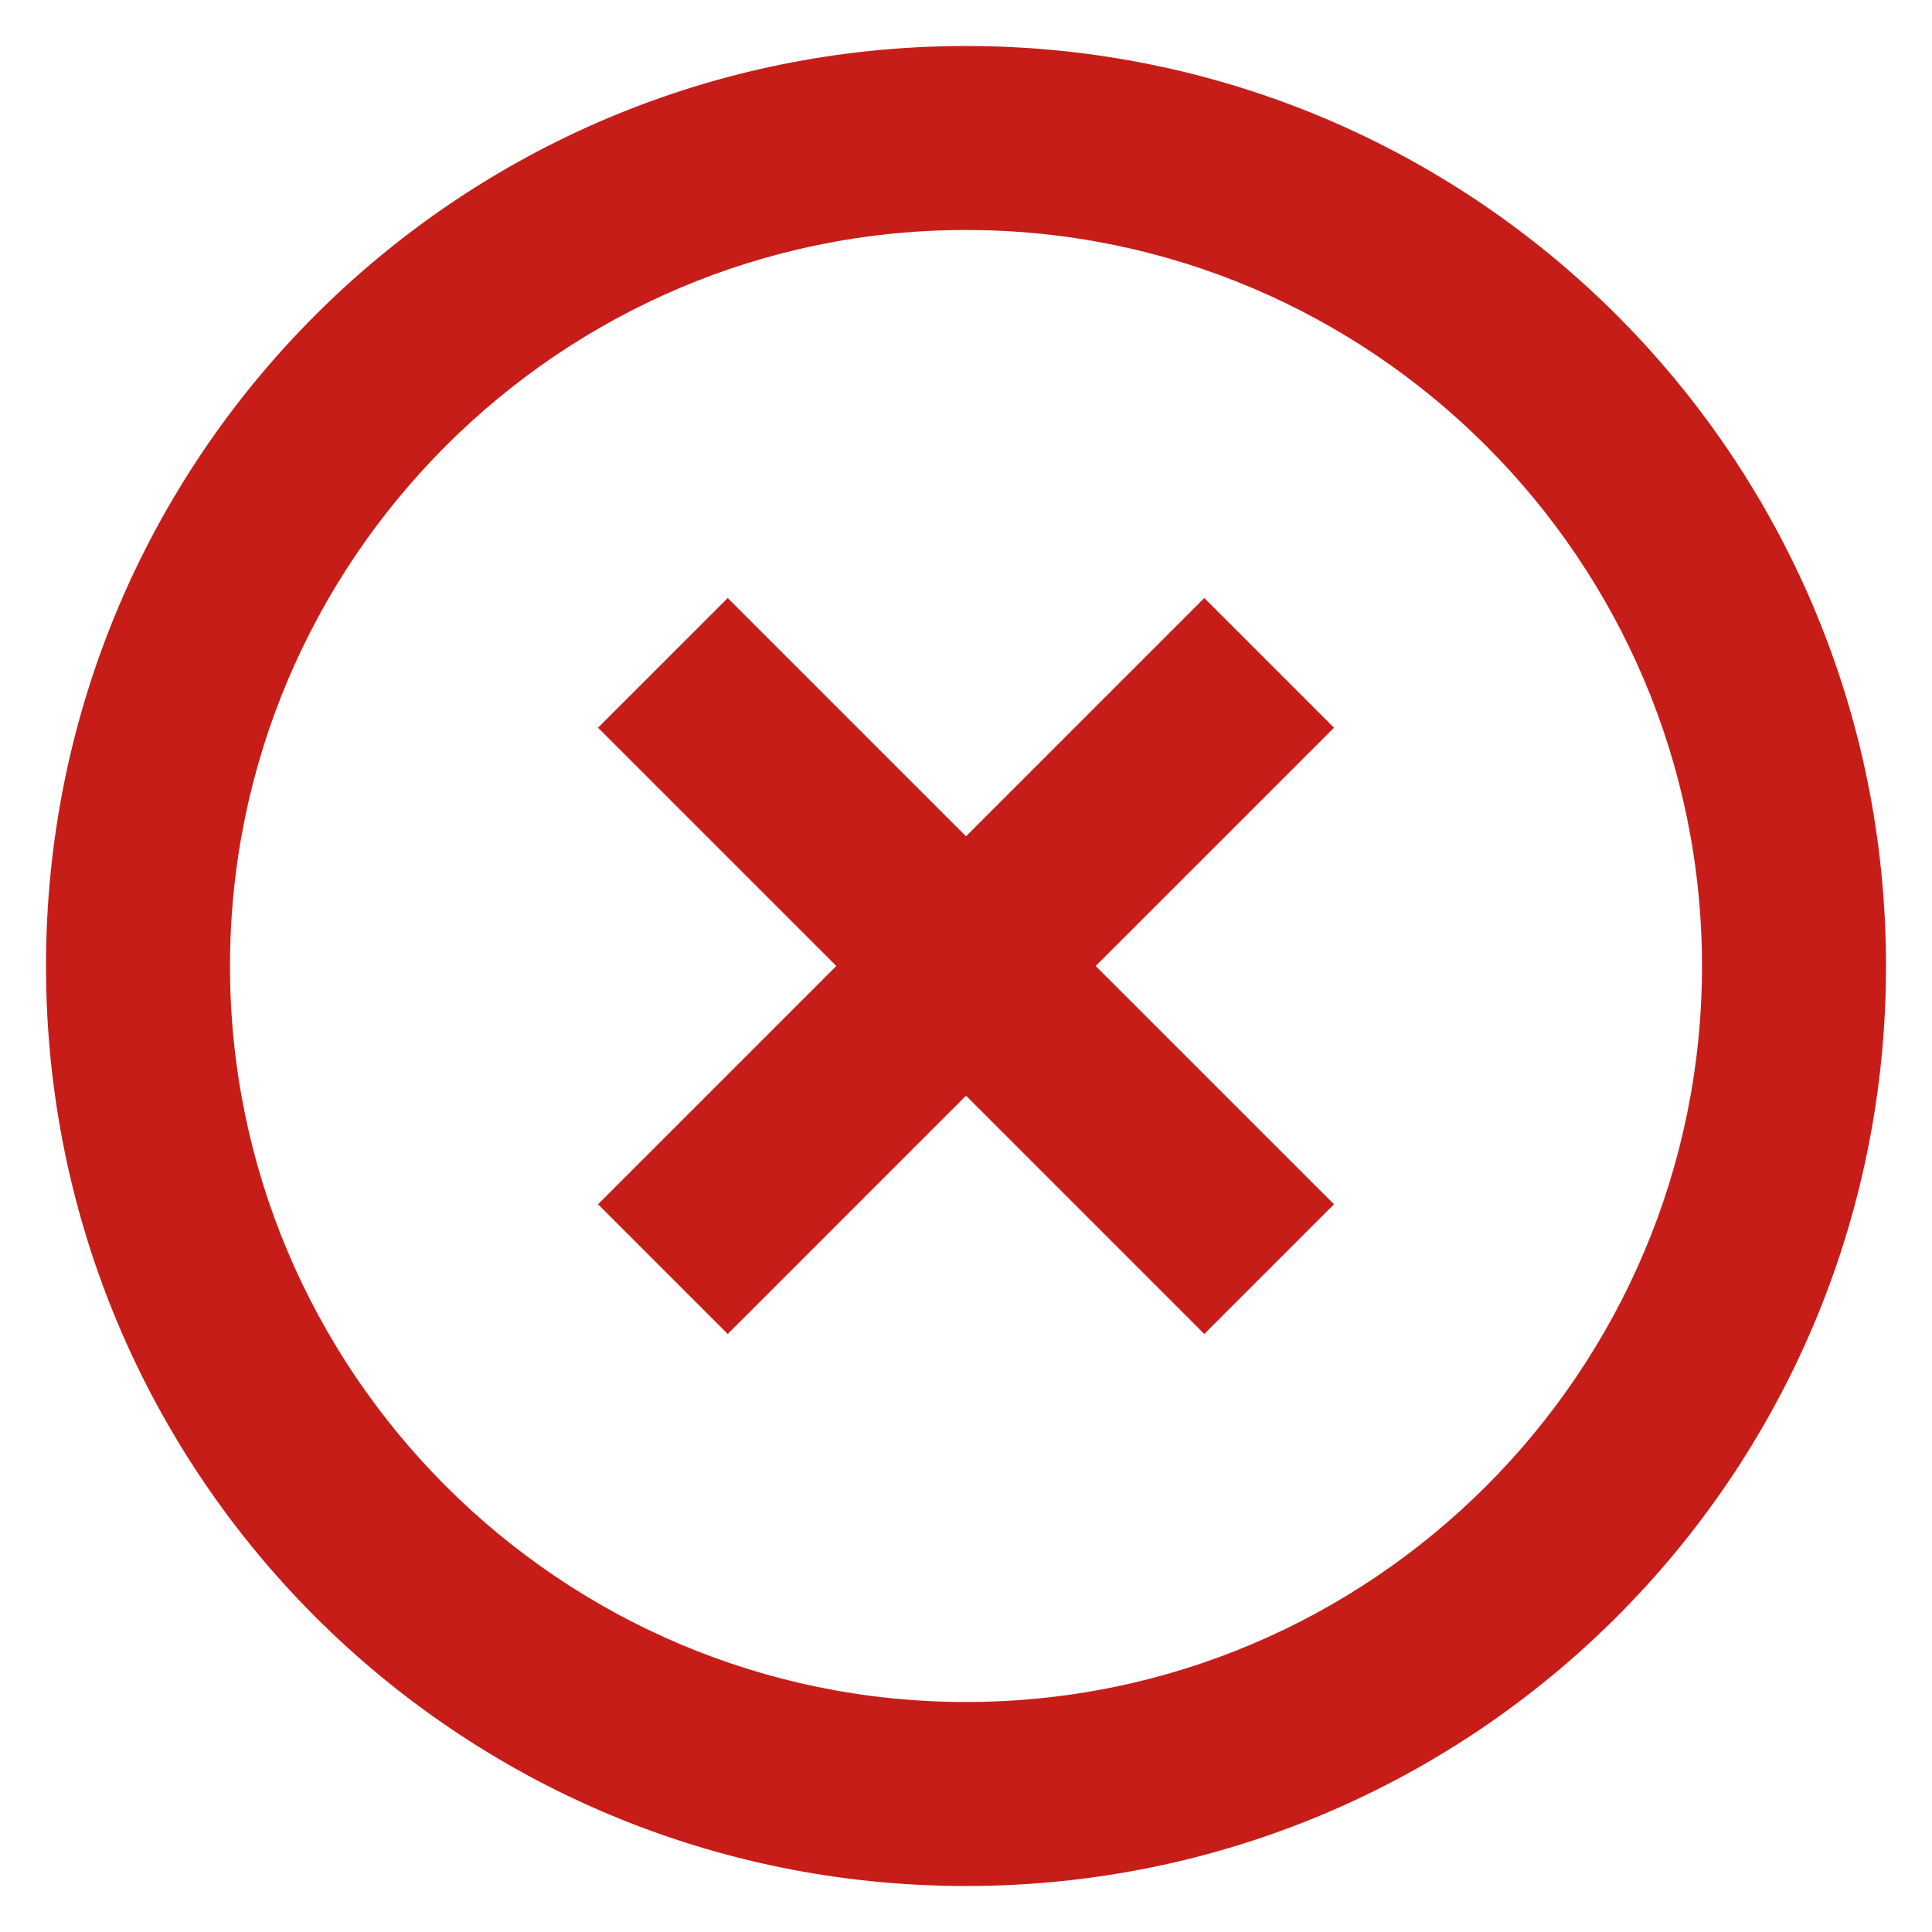 <svg xmlns="http://www.w3.org/2000/svg" id="svg4" version="1.1" viewBox="0 0 21 21"><defs id="defs8"/><path style="fill:#c61d19" id="path2" d="m 10.5,18.5 c -4.41,0 -8,-3.59 -8,-8 0,-4.41 3.59,-8 8,-8 4.41,0 8,3.59 8,8 0,4.41 -3.59,8 -8,8 m 0,-18 c -5.53,0 -10,4.47 -10,10 0,5.53 4.47,10 10,10 5.53,0 10,-4.47 10,-10 0,-5.53 -4.47,-10 -10,-10 m 2.59,6 L 10.5,9.09 7.91,6.5 6.5,7.91 9.09,10.5 6.5,13.09 7.91,14.5 10.5,11.91 13.09,14.5 14.5,13.09 11.91,10.5 14.5,7.91 Z"/></svg>